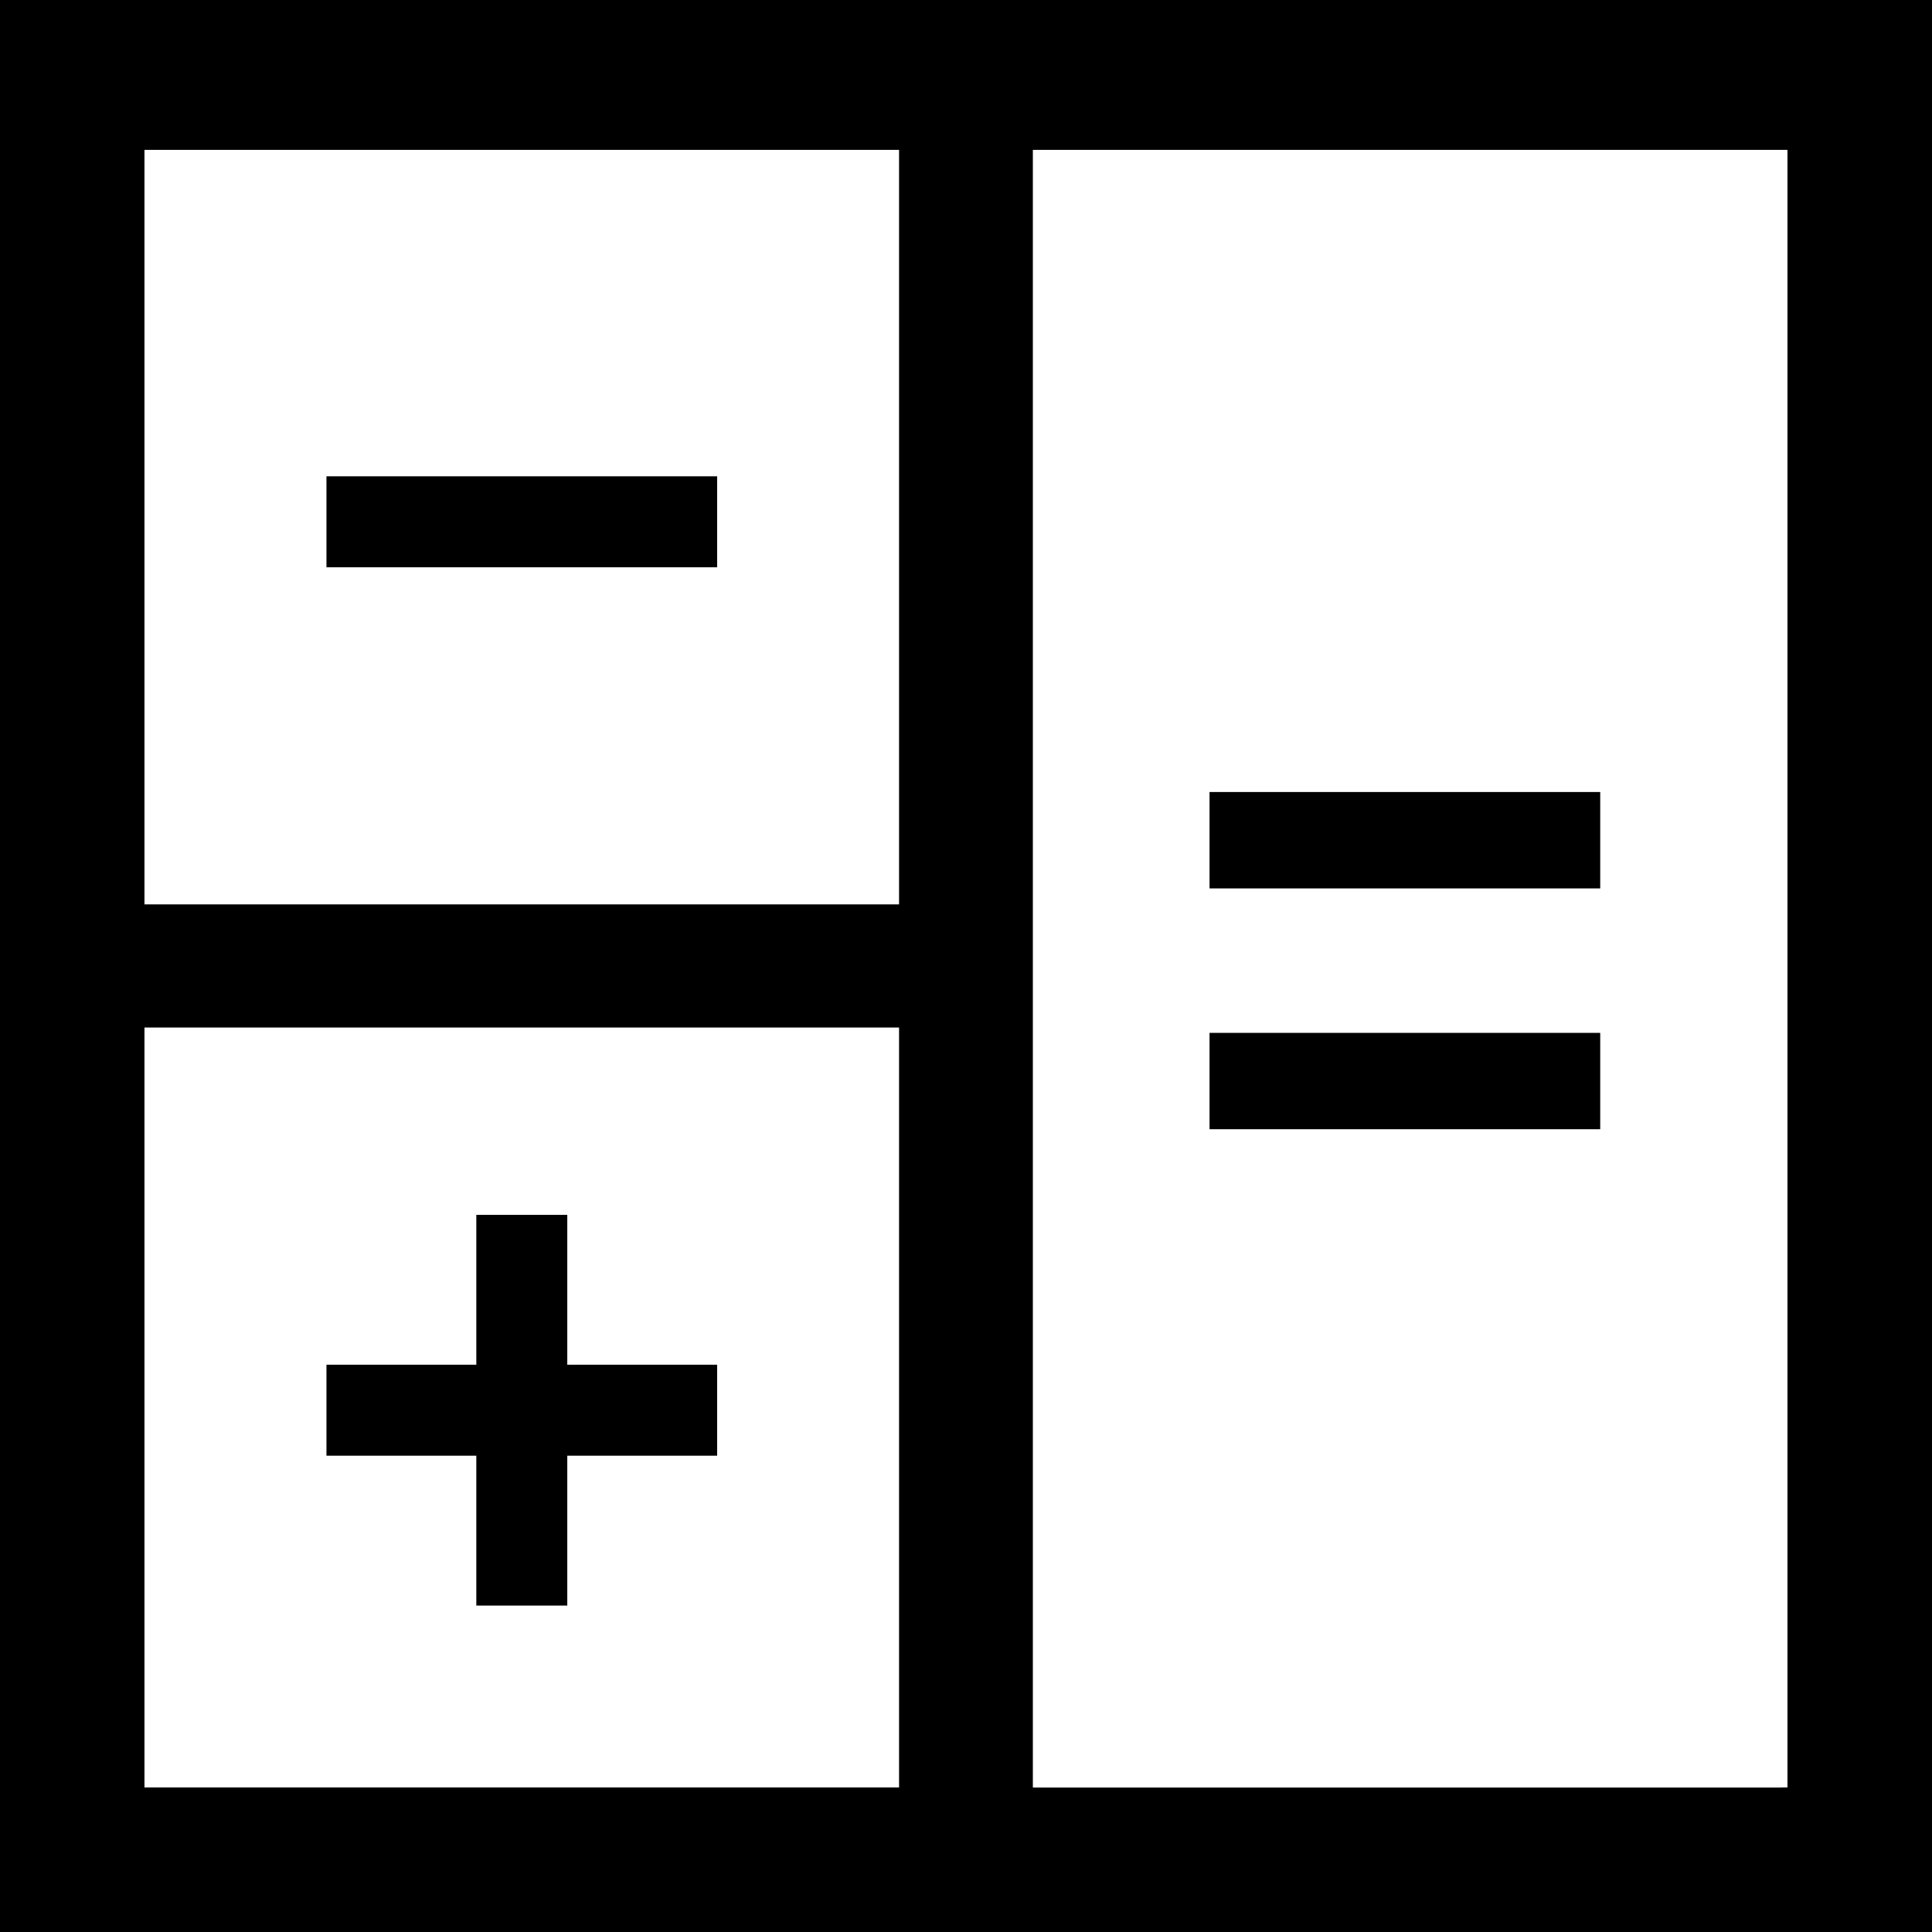 <?xml version="1.0" encoding="iso-8859-1"?>
<!-- Generator: Adobe Illustrator 18.0.0, SVG Export Plug-In . SVG Version: 6.00 Build 0)  -->
<!DOCTYPE svg PUBLIC "-//W3C//DTD SVG 1.1//EN" "http://www.w3.org/Graphics/SVG/1.1/DTD/svg11.dtd">
<svg version="1.1" xmlns="http://www.w3.org/2000/svg" xmlns:xlink="http://www.w3.org/1999/xlink" x="0px" y="0px"
	 viewBox="0 0 25.383 25.383" style="enable-background:new 0 0 25.383 25.383;" xml:space="preserve">
<g id="ico-calculator">
	<path d="M0,0h25.383v25.383H13.57h-1.758H0V13.57v-1.688V0z M1.898,11.812v0.07h9.914V1.969H1.898V11.812z M1.898,23.484h9.914
		V13.5H1.898V23.484z M4.289,7.453V6.258h5.133v1.195H4.289z M7.453,17.93h1.969v1.195H7.453v1.969H6.258v-1.969H4.289V17.93h1.969
		v-1.969h1.195V17.93z M23.414,23.484h0.07V1.969H13.57v21.516H23.414z M15.891,11.672v-1.266h5.133v1.266H15.891z M15.891,14.836
		V13.57h5.133v1.266H15.891z"/>
</g>
<g id="Layer_1">
</g>
</svg>
